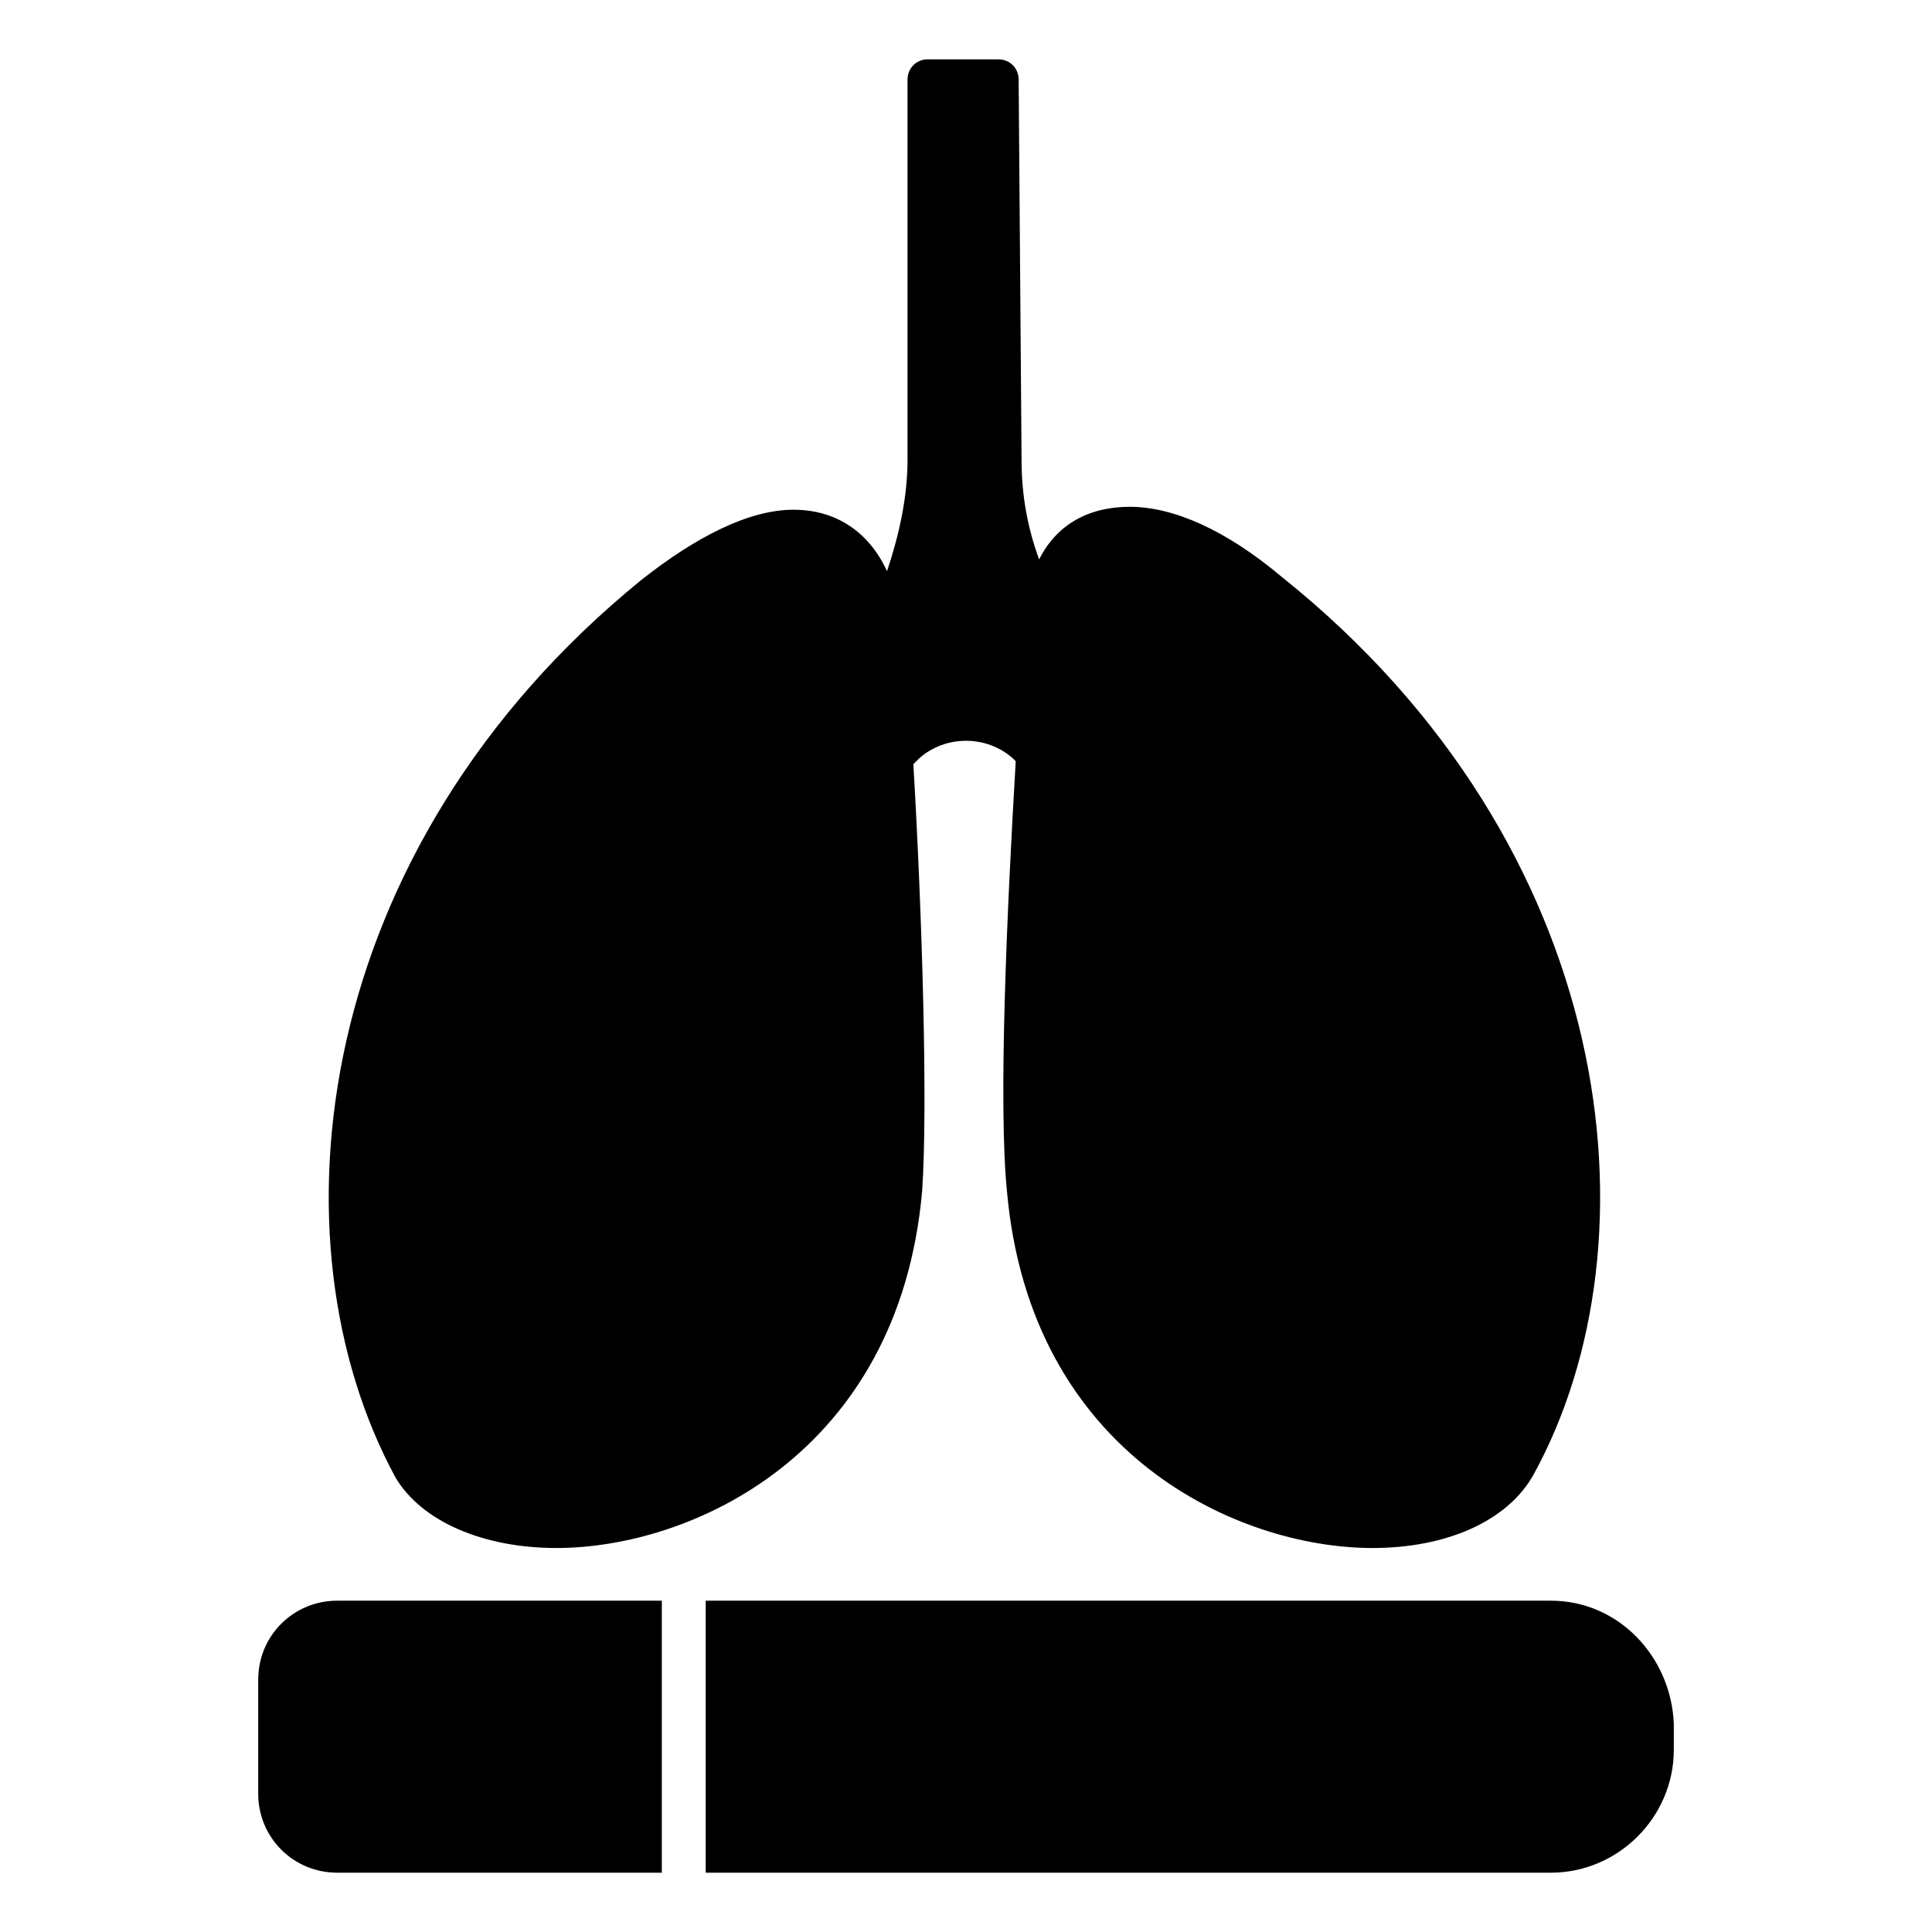 <?xml version="1.0" encoding="UTF-8"?>
<!-- Uploaded to: SVG Repo, www.svgrepo.com, Generator: SVG Repo Mixer Tools -->
<svg fill="#000000" width="800px" height="800px" version="1.1" viewBox="144 144 512 512" xmlns="http://www.w3.org/2000/svg">
 <g>
  <path d="m550.37 534.86c-6.977 12.402-23.254 19.379-42.629 19.379-35.652 0-90.688-24.805-96.887-94.562-2.324-23.254 0-74.41 2.324-113.94l-0.773-0.773c-6.977-6.199-17.828-6.199-24.805 0l-1.551 1.551c2.324 39.531 3.875 90.688 2.324 113.16-6.199 69.758-61.23 94.562-96.887 94.562-19.379 0-35.652-6.977-42.629-18.602-34.105-62.781-22.477-166.64 65.109-237.95 14.727-11.625 28.68-18.602 40.305-18.602s20.152 6.199 24.805 16.277c3.102-9.301 5.426-19.379 5.426-29.453v-100.76c0-3.102 2.324-5.426 5.426-5.426h18.602c3.102 0 5.426 2.324 5.426 5.426l0.773 100.76c0 9.301 1.551 17.828 4.652 26.352 4.652-9.301 13.176-13.953 24.027-13.953 11.625 0 25.578 6.199 40.305 18.602 89.133 71.305 100.76 175.94 66.656 237.95z"/>
  <path d="m555.02 568.2h-224v72.082h224c17.828 0 32.555-14.727 32.555-32.555v-6.977c-0.773-17.824-14.727-32.551-32.555-32.551z"/>
  <path d="m319.39 568.2h-86.035c-11.625 0-20.926 9.301-20.926 20.926v30.23c0 11.625 9.301 20.926 20.926 20.926h86.035z"/>
 </g>
</svg>